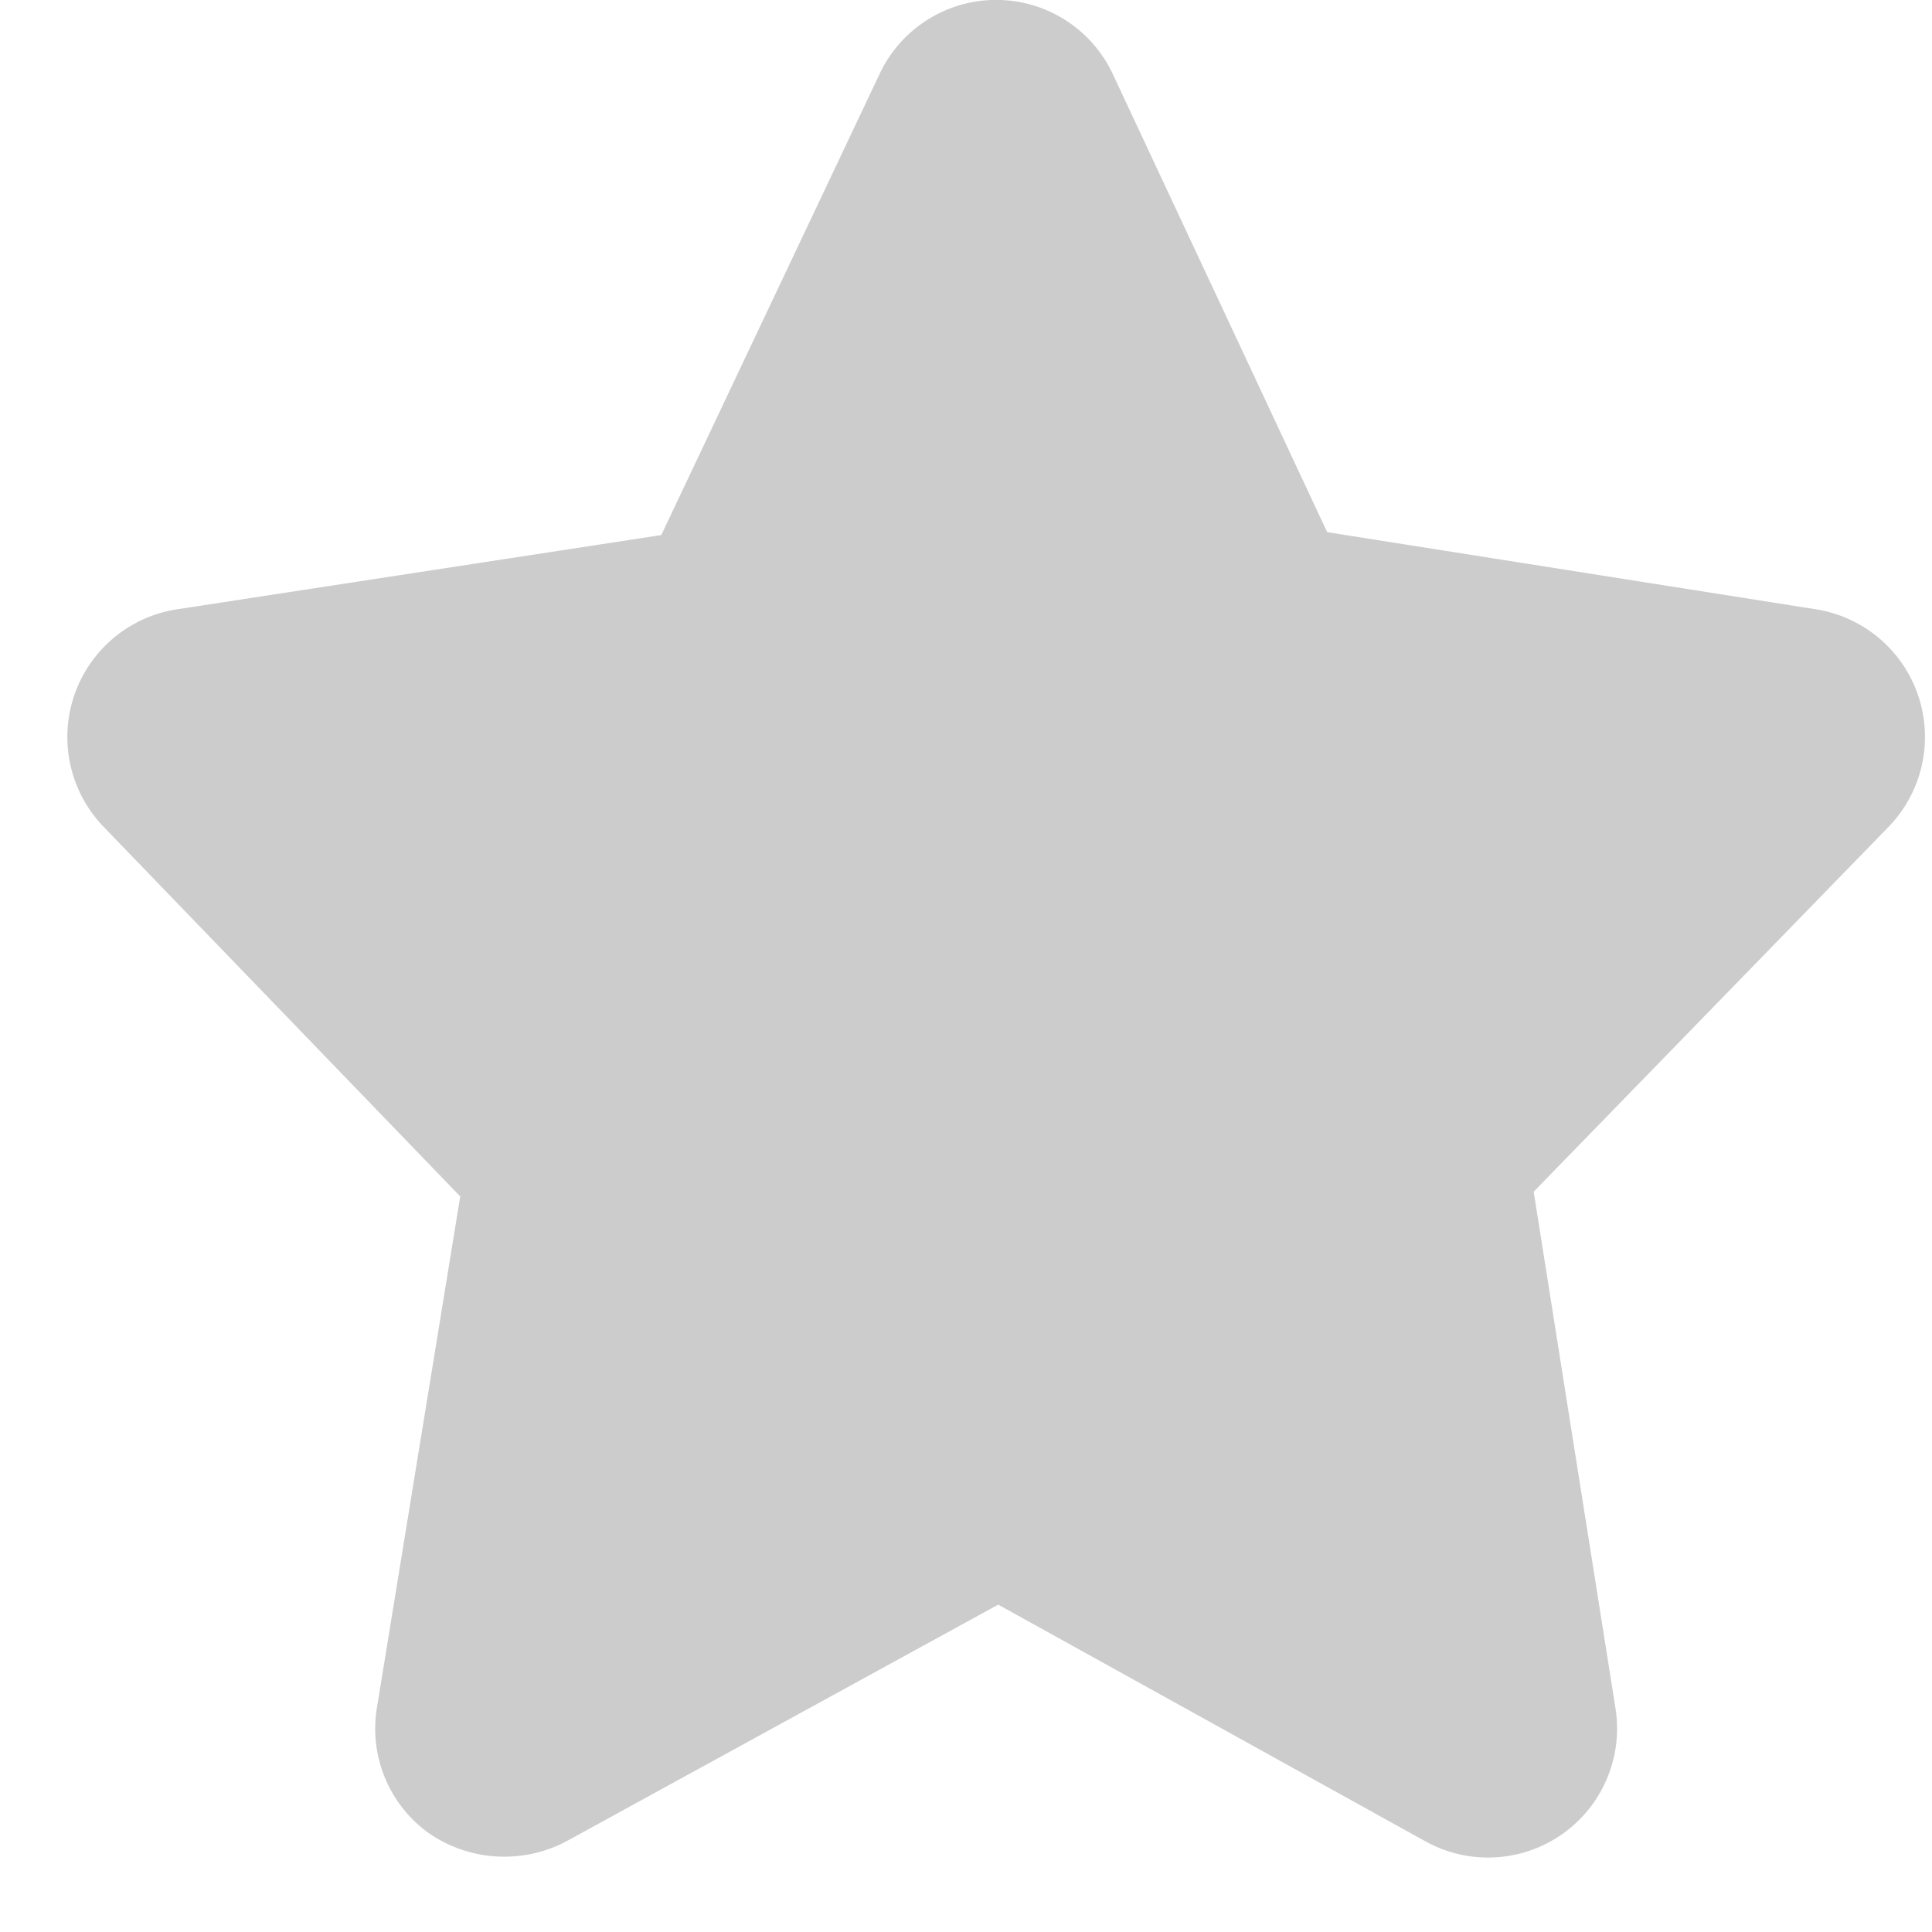 <svg width="18" height="18" viewBox="0 0 18 18" xmlns="http://www.w3.org/2000/svg" xmlns:xlink="http://www.w3.org/1999/xlink">
    <defs>
        <path d="m86.66 11.146-.776 4.763c-.076.456.117.915.496 1.179.378.254.866.28 1.269.067l4.023-2.205 3.98 2.205a1.202 1.202 0 0 0 1.77-1.246l-.761-4.806 3.304-3.397a1.204 1.204 0 0 0-.679-2.03l-4.549-.718L92.741.693a1.2 1.2 0 0 0-2.176 0l-2.032 4.292-4.513.692a1.204 1.204 0 0 0-.679 2.03l3.319 3.44z" id="zxhjen8x1a"/>
    </defs>
    <use fill="#CCC" fill-rule="nonzero" xlink:href="#zxhjen8x1a" transform="translate(-82.372)"/>
</svg>
